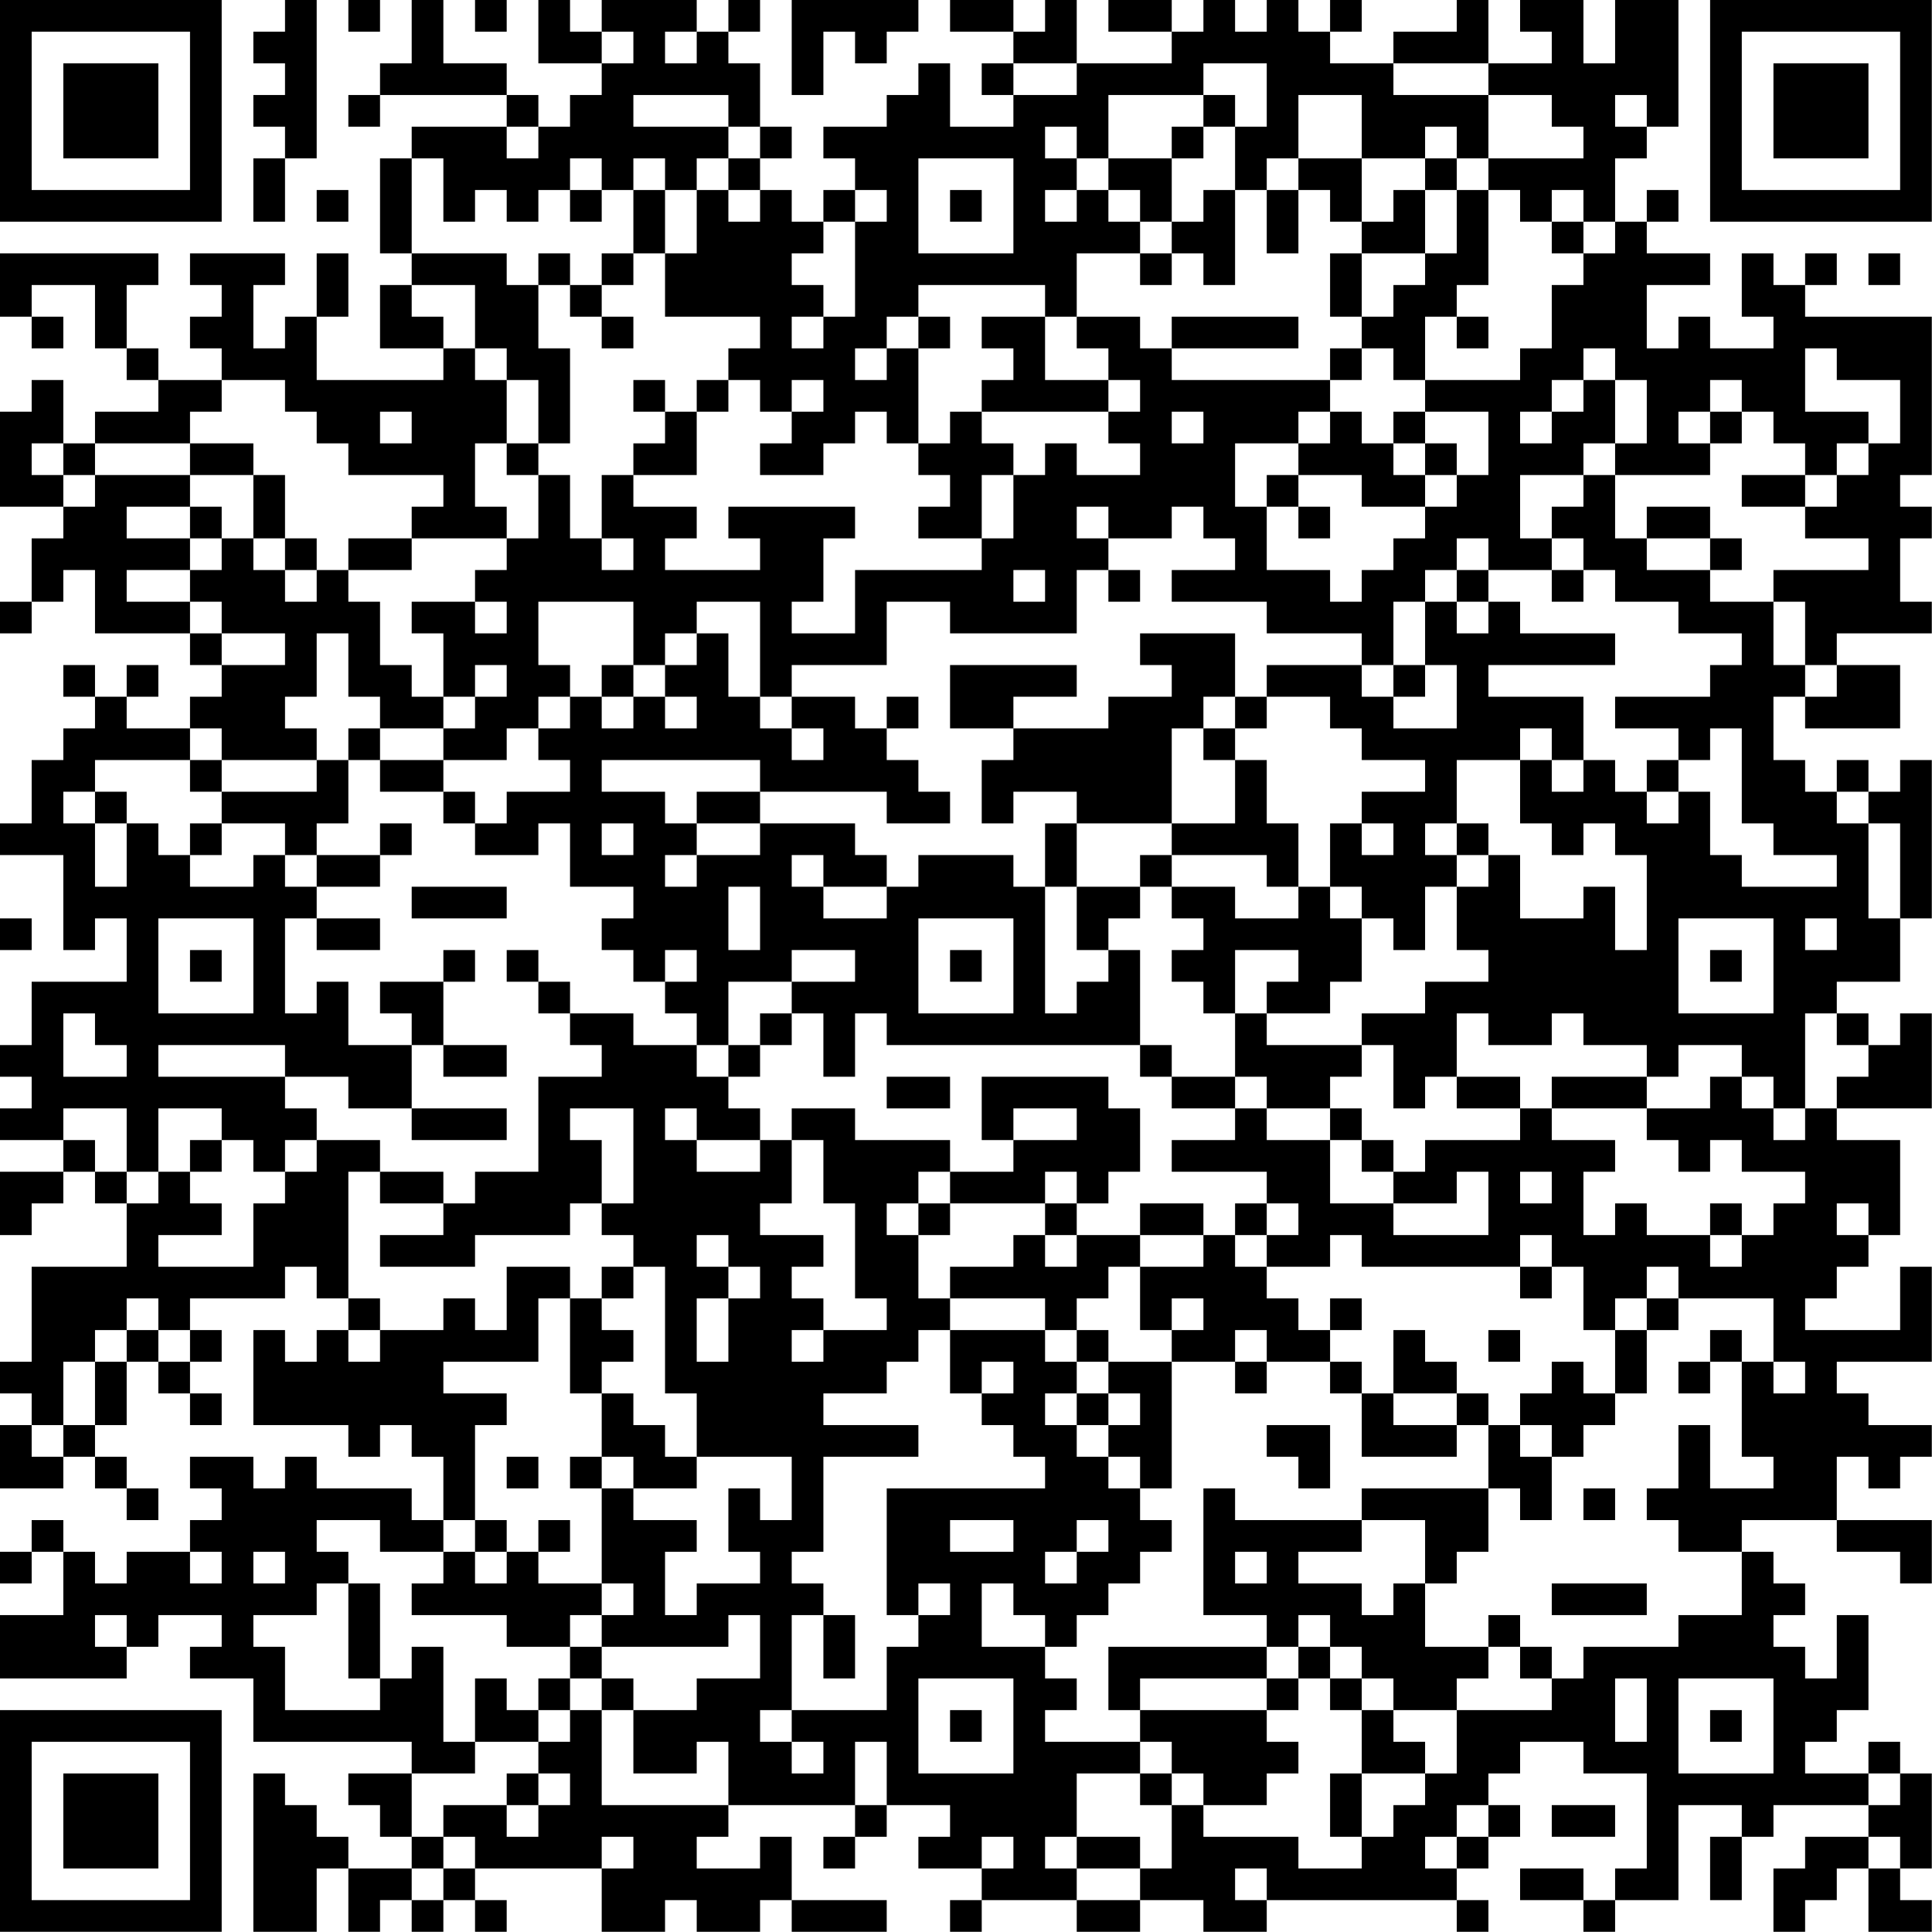 <?xml version="1.0" encoding="UTF-8"?>
<svg xmlns="http://www.w3.org/2000/svg" version="1.1" width="240" height="240" viewBox="0 0 240 240"><rect x="0" y="0" width="240" height="240" fill="#ffffff"/><g transform="scale(3.934)"><g transform="translate(0,0)"><path fill-rule="evenodd" d="M9 0L9 1L8 1L8 2L9 2L9 3L8 3L8 4L9 4L9 5L8 5L8 7L9 7L9 5L10 5L10 0ZM11 0L11 1L12 1L12 0ZM13 0L13 2L12 2L12 3L11 3L11 4L12 4L12 3L16 3L16 4L13 4L13 5L12 5L12 8L13 8L13 9L12 9L12 11L14 11L14 12L10 12L10 10L11 10L11 8L10 8L10 10L9 10L9 11L8 11L8 9L9 9L9 8L6 8L6 9L7 9L7 10L6 10L6 11L7 11L7 12L5 12L5 11L4 11L4 9L5 9L5 8L0 8L0 10L1 10L1 11L2 11L2 10L1 10L1 9L3 9L3 11L4 11L4 12L5 12L5 13L3 13L3 14L2 14L2 12L1 12L1 13L0 13L0 16L2 16L2 17L1 17L1 19L0 19L0 20L1 20L1 19L2 19L2 18L3 18L3 20L6 20L6 21L7 21L7 22L6 22L6 23L4 23L4 22L5 22L5 21L4 21L4 22L3 22L3 21L2 21L2 22L3 22L3 23L2 23L2 24L1 24L1 26L0 26L0 27L2 27L2 30L3 30L3 29L4 29L4 31L1 31L1 33L0 33L0 34L1 34L1 35L0 35L0 36L2 36L2 37L0 37L0 39L1 39L1 38L2 38L2 37L3 37L3 38L4 38L4 40L1 40L1 43L0 43L0 44L1 44L1 45L0 45L0 47L2 47L2 46L3 46L3 47L4 47L4 48L5 48L5 47L4 47L4 46L3 46L3 45L4 45L4 43L5 43L5 44L6 44L6 45L7 45L7 44L6 44L6 43L7 43L7 42L6 42L6 41L9 41L9 40L10 40L10 41L11 41L11 42L10 42L10 43L9 43L9 42L8 42L8 45L11 45L11 46L12 46L12 45L13 45L13 46L14 46L14 48L13 48L13 47L10 47L10 46L9 46L9 47L8 47L8 46L6 46L6 47L7 47L7 48L6 48L6 49L4 49L4 50L3 50L3 49L2 49L2 48L1 48L1 49L0 49L0 50L1 50L1 49L2 49L2 51L0 51L0 53L4 53L4 52L5 52L5 51L7 51L7 52L6 52L6 53L8 53L8 55L13 55L13 56L11 56L11 57L12 57L12 58L13 58L13 59L11 59L11 58L10 58L10 57L9 57L9 56L8 56L8 61L10 61L10 59L11 59L11 61L12 61L12 60L13 60L13 61L14 61L14 60L15 60L15 61L16 61L16 60L15 60L15 59L19 59L19 61L21 61L21 60L22 60L22 61L24 61L24 60L25 60L25 61L28 61L28 60L25 60L25 58L24 58L24 59L22 59L22 58L23 58L23 57L27 57L27 58L26 58L26 59L27 59L27 58L28 58L28 57L30 57L30 58L29 58L29 59L31 59L31 60L30 60L30 61L31 61L31 60L34 60L34 61L36 61L36 60L38 60L38 61L40 61L40 60L46 60L46 61L47 61L47 60L46 60L46 59L47 59L47 58L48 58L48 57L47 57L47 56L48 56L48 55L50 55L50 56L52 56L52 59L51 59L51 60L50 60L50 59L48 59L48 60L50 60L50 61L51 61L51 60L53 60L53 57L55 57L55 58L54 58L54 60L55 60L55 58L56 58L56 57L59 57L59 58L57 58L57 59L56 59L56 61L57 61L57 60L58 60L58 59L59 59L59 61L61 61L61 60L60 60L60 59L61 59L61 56L60 56L60 55L59 55L59 56L57 56L57 55L58 55L58 54L59 54L59 51L58 51L58 53L57 53L57 52L56 52L56 51L57 51L57 50L56 50L56 49L55 49L55 48L58 48L58 49L60 49L60 50L61 50L61 48L58 48L58 46L59 46L59 47L60 47L60 46L61 46L61 45L59 45L59 44L58 44L58 43L61 43L61 40L60 40L60 42L57 42L57 41L58 41L58 40L59 40L59 39L60 39L60 36L58 36L58 35L61 35L61 32L60 32L60 33L59 33L59 32L58 32L58 31L60 31L60 29L61 29L61 24L60 24L60 25L59 25L59 24L58 24L58 25L57 25L57 24L56 24L56 22L57 22L57 23L60 23L60 21L58 21L58 20L61 20L61 19L60 19L60 17L61 17L61 16L60 16L60 15L61 15L61 10L57 10L57 9L58 9L58 8L57 8L57 9L56 9L56 8L55 8L55 10L56 10L56 11L54 11L54 10L53 10L53 11L52 11L52 9L54 9L54 8L52 8L52 7L53 7L53 6L52 6L52 7L51 7L51 5L52 5L52 4L53 4L53 0L51 0L51 2L50 2L50 0L48 0L48 1L49 1L49 2L47 2L47 0L46 0L46 1L44 1L44 2L42 2L42 1L43 1L43 0L42 0L42 1L41 1L41 0L40 0L40 1L39 1L39 0L38 0L38 1L37 1L37 0L35 0L35 1L37 1L37 2L34 2L34 0L33 0L33 1L32 1L32 0L30 0L30 1L32 1L32 2L31 2L31 3L32 3L32 4L30 4L30 2L29 2L29 3L28 3L28 4L26 4L26 5L27 5L27 6L26 6L26 7L25 7L25 6L24 6L24 5L25 5L25 4L24 4L24 2L23 2L23 1L24 1L24 0L23 0L23 1L22 1L22 0L19 0L19 1L18 1L18 0L17 0L17 2L19 2L19 3L18 3L18 4L17 4L17 3L16 3L16 2L14 2L14 0ZM15 0L15 1L16 1L16 0ZM25 0L25 3L26 3L26 1L27 1L27 2L28 2L28 1L29 1L29 0ZM19 1L19 2L20 2L20 1ZM21 1L21 2L22 2L22 1ZM32 2L32 3L34 3L34 2ZM38 2L38 3L35 3L35 5L34 5L34 4L33 4L33 5L34 5L34 6L33 6L33 7L34 7L34 6L35 6L35 7L36 7L36 8L34 8L34 10L33 10L33 9L29 9L29 10L28 10L28 11L27 11L27 12L28 12L28 11L29 11L29 14L28 14L28 13L27 13L27 14L26 14L26 15L24 15L24 14L25 14L25 13L26 13L26 12L25 12L25 13L24 13L24 12L23 12L23 11L24 11L24 10L21 10L21 8L22 8L22 6L23 6L23 7L24 7L24 6L23 6L23 5L24 5L24 4L23 4L23 3L20 3L20 4L23 4L23 5L22 5L22 6L21 6L21 5L20 5L20 6L19 6L19 5L18 5L18 6L17 6L17 7L16 7L16 6L15 6L15 7L14 7L14 5L13 5L13 8L16 8L16 9L17 9L17 11L18 11L18 14L17 14L17 12L16 12L16 11L15 11L15 9L13 9L13 10L14 10L14 11L15 11L15 12L16 12L16 14L15 14L15 16L16 16L16 17L13 17L13 16L14 16L14 15L11 15L11 14L10 14L10 13L9 13L9 12L7 12L7 13L6 13L6 14L3 14L3 15L2 15L2 14L1 14L1 15L2 15L2 16L3 16L3 15L6 15L6 16L4 16L4 17L6 17L6 18L4 18L4 19L6 19L6 20L7 20L7 21L9 21L9 20L7 20L7 19L6 19L6 18L7 18L7 17L8 17L8 18L9 18L9 19L10 19L10 18L11 18L11 19L12 19L12 21L13 21L13 22L14 22L14 23L12 23L12 22L11 22L11 20L10 20L10 22L9 22L9 23L10 23L10 24L7 24L7 23L6 23L6 24L3 24L3 25L2 25L2 26L3 26L3 28L4 28L4 26L5 26L5 27L6 27L6 28L8 28L8 27L9 27L9 28L10 28L10 29L9 29L9 32L10 32L10 31L11 31L11 33L13 33L13 35L11 35L11 34L9 34L9 33L5 33L5 34L9 34L9 35L10 35L10 36L9 36L9 37L8 37L8 36L7 36L7 35L5 35L5 37L4 37L4 35L2 35L2 36L3 36L3 37L4 37L4 38L5 38L5 37L6 37L6 38L7 38L7 39L5 39L5 40L8 40L8 38L9 38L9 37L10 37L10 36L12 36L12 37L11 37L11 41L12 41L12 42L11 42L11 43L12 43L12 42L14 42L14 41L15 41L15 42L16 42L16 40L18 40L18 41L17 41L17 43L14 43L14 44L16 44L16 45L15 45L15 48L14 48L14 49L12 49L12 48L10 48L10 49L11 49L11 50L10 50L10 51L8 51L8 52L9 52L9 54L12 54L12 53L13 53L13 52L14 52L14 55L15 55L15 56L13 56L13 58L14 58L14 59L13 59L13 60L14 60L14 59L15 59L15 58L14 58L14 57L16 57L16 58L17 58L17 57L18 57L18 56L17 56L17 55L18 55L18 54L19 54L19 57L23 57L23 55L22 55L22 56L20 56L20 54L22 54L22 53L24 53L24 51L23 51L23 52L19 52L19 51L20 51L20 50L19 50L19 47L20 47L20 48L22 48L22 49L21 49L21 51L22 51L22 50L24 50L24 49L23 49L23 47L24 47L24 48L25 48L25 46L22 46L22 44L21 44L21 40L20 40L20 39L19 39L19 38L20 38L20 35L18 35L18 36L19 36L19 38L18 38L18 39L15 39L15 40L12 40L12 39L14 39L14 38L15 38L15 37L17 37L17 34L19 34L19 33L18 33L18 32L20 32L20 33L22 33L22 34L23 34L23 35L24 35L24 36L22 36L22 35L21 35L21 36L22 36L22 37L24 37L24 36L25 36L25 38L24 38L24 39L26 39L26 40L25 40L25 41L26 41L26 42L25 42L25 43L26 43L26 42L28 42L28 41L27 41L27 38L26 38L26 36L25 36L25 35L27 35L27 36L30 36L30 37L29 37L29 38L28 38L28 39L29 39L29 41L30 41L30 42L29 42L29 43L28 43L28 44L26 44L26 45L29 45L29 46L26 46L26 49L25 49L25 50L26 50L26 51L25 51L25 54L24 54L24 55L25 55L25 56L26 56L26 55L25 55L25 54L28 54L28 52L29 52L29 51L30 51L30 50L29 50L29 51L28 51L28 47L33 47L33 46L32 46L32 45L31 45L31 44L32 44L32 43L31 43L31 44L30 44L30 42L33 42L33 43L34 43L34 44L33 44L33 45L34 45L34 46L35 46L35 47L36 47L36 48L37 48L37 49L36 49L36 50L35 50L35 51L34 51L34 52L33 52L33 51L32 51L32 50L31 50L31 52L33 52L33 53L34 53L34 54L33 54L33 55L36 55L36 56L34 56L34 58L33 58L33 59L34 59L34 60L36 60L36 59L37 59L37 57L38 57L38 58L41 58L41 59L43 59L43 58L44 58L44 57L45 57L45 56L46 56L46 54L49 54L49 53L50 53L50 52L53 52L53 51L55 51L55 49L53 49L53 48L52 48L52 47L53 47L53 45L54 45L54 47L56 47L56 46L55 46L55 43L56 43L56 44L57 44L57 43L56 43L56 41L53 41L53 40L52 40L52 41L51 41L51 42L50 42L50 40L49 40L49 39L48 39L48 40L43 40L43 39L42 39L42 40L40 40L40 39L41 39L41 38L40 38L40 37L37 37L37 36L39 36L39 35L40 35L40 36L42 36L42 38L44 38L44 39L47 39L47 37L46 37L46 38L44 38L44 37L45 37L45 36L48 36L48 35L49 35L49 36L51 36L51 37L50 37L50 39L51 39L51 38L52 38L52 39L54 39L54 40L55 40L55 39L56 39L56 38L57 38L57 37L55 37L55 36L54 36L54 37L53 37L53 36L52 36L52 35L54 35L54 34L55 34L55 35L56 35L56 36L57 36L57 35L58 35L58 34L59 34L59 33L58 33L58 32L57 32L57 35L56 35L56 34L55 34L55 33L53 33L53 34L52 34L52 33L50 33L50 32L49 32L49 33L47 33L47 32L46 32L46 34L45 34L45 35L44 35L44 33L43 33L43 32L45 32L45 31L47 31L47 30L46 30L46 28L47 28L47 27L48 27L48 29L50 29L50 28L51 28L51 30L52 30L52 27L51 27L51 26L50 26L50 27L49 27L49 26L48 26L48 24L49 24L49 25L50 25L50 24L51 24L51 25L52 25L52 26L53 26L53 25L54 25L54 27L55 27L55 28L58 28L58 27L56 27L56 26L55 26L55 23L54 23L54 24L53 24L53 23L51 23L51 22L54 22L54 21L55 21L55 20L53 20L53 19L51 19L51 18L50 18L50 17L49 17L49 16L50 16L50 15L51 15L51 17L52 17L52 18L54 18L54 19L56 19L56 21L57 21L57 22L58 22L58 21L57 21L57 19L56 19L56 18L59 18L59 17L57 17L57 16L58 16L58 15L59 15L59 14L60 14L60 12L58 12L58 11L57 11L57 13L59 13L59 14L58 14L58 15L57 15L57 14L56 14L56 13L55 13L55 12L54 12L54 13L53 13L53 14L54 14L54 15L51 15L51 14L52 14L52 12L51 12L51 11L50 11L50 12L49 12L49 13L48 13L48 14L49 14L49 13L50 13L50 12L51 12L51 14L50 14L50 15L48 15L48 17L49 17L49 18L47 18L47 17L46 17L46 18L45 18L45 19L44 19L44 21L43 21L43 20L40 20L40 19L37 19L37 18L39 18L39 17L38 17L38 16L37 16L37 17L35 17L35 16L34 16L34 17L35 17L35 18L34 18L34 20L30 20L30 19L28 19L28 21L25 21L25 22L24 22L24 19L22 19L22 20L21 20L21 21L20 21L20 19L17 19L17 21L18 21L18 22L17 22L17 23L16 23L16 24L14 24L14 23L15 23L15 22L16 22L16 21L15 21L15 22L14 22L14 20L13 20L13 19L15 19L15 20L16 20L16 19L15 19L15 18L16 18L16 17L17 17L17 15L18 15L18 17L19 17L19 18L20 18L20 17L19 17L19 15L20 15L20 16L22 16L22 17L21 17L21 18L24 18L24 17L23 17L23 16L27 16L27 17L26 17L26 19L25 19L25 20L27 20L27 18L31 18L31 17L32 17L32 15L33 15L33 14L34 14L34 15L36 15L36 14L35 14L35 13L36 13L36 12L35 12L35 11L34 11L34 10L36 10L36 11L37 11L37 12L42 12L42 13L41 13L41 14L39 14L39 16L40 16L40 18L42 18L42 19L43 19L43 18L44 18L44 17L45 17L45 16L46 16L46 15L47 15L47 13L45 13L45 12L48 12L48 11L49 11L49 9L50 9L50 8L51 8L51 7L50 7L50 6L49 6L49 7L48 7L48 6L47 6L47 5L50 5L50 4L49 4L49 3L47 3L47 2L44 2L44 3L47 3L47 5L46 5L46 4L45 4L45 5L43 5L43 3L41 3L41 5L40 5L40 6L39 6L39 4L40 4L40 2ZM38 3L38 4L37 4L37 5L35 5L35 6L36 6L36 7L37 7L37 8L36 8L36 9L37 9L37 8L38 8L38 9L39 9L39 6L38 6L38 7L37 7L37 5L38 5L38 4L39 4L39 3ZM51 3L51 4L52 4L52 3ZM16 4L16 5L17 5L17 4ZM29 5L29 8L32 8L32 5ZM41 5L41 6L40 6L40 8L41 8L41 6L42 6L42 7L43 7L43 8L42 8L42 10L43 10L43 11L42 11L42 12L43 12L43 11L44 11L44 12L45 12L45 10L46 10L46 11L47 11L47 10L46 10L46 9L47 9L47 6L46 6L46 5L45 5L45 6L44 6L44 7L43 7L43 5ZM10 6L10 7L11 7L11 6ZM18 6L18 7L19 7L19 6ZM20 6L20 8L19 8L19 9L18 9L18 8L17 8L17 9L18 9L18 10L19 10L19 11L20 11L20 10L19 10L19 9L20 9L20 8L21 8L21 6ZM27 6L27 7L26 7L26 8L25 8L25 9L26 9L26 10L25 10L25 11L26 11L26 10L27 10L27 7L28 7L28 6ZM30 6L30 7L31 7L31 6ZM45 6L45 8L43 8L43 10L44 10L44 9L45 9L45 8L46 8L46 6ZM49 7L49 8L50 8L50 7ZM59 8L59 9L60 9L60 8ZM29 10L29 11L30 11L30 10ZM31 10L31 11L32 11L32 12L31 12L31 13L30 13L30 14L29 14L29 15L30 15L30 16L29 16L29 17L31 17L31 15L32 15L32 14L31 14L31 13L35 13L35 12L33 12L33 10ZM37 10L37 11L41 11L41 10ZM20 12L20 13L21 13L21 14L20 14L20 15L22 15L22 13L23 13L23 12L22 12L22 13L21 13L21 12ZM12 13L12 14L13 14L13 13ZM37 13L37 14L38 14L38 13ZM42 13L42 14L41 14L41 15L40 15L40 16L41 16L41 17L42 17L42 16L41 16L41 15L43 15L43 16L45 16L45 15L46 15L46 14L45 14L45 13L44 13L44 14L43 14L43 13ZM54 13L54 14L55 14L55 13ZM6 14L6 15L8 15L8 17L9 17L9 18L10 18L10 17L9 17L9 15L8 15L8 14ZM16 14L16 15L17 15L17 14ZM44 14L44 15L45 15L45 14ZM55 15L55 16L57 16L57 15ZM6 16L6 17L7 17L7 16ZM52 16L52 17L54 17L54 18L55 18L55 17L54 17L54 16ZM11 17L11 18L13 18L13 17ZM32 18L32 19L33 19L33 18ZM35 18L35 19L36 19L36 18ZM46 18L46 19L45 19L45 21L44 21L44 22L43 22L43 21L40 21L40 22L39 22L39 20L36 20L36 21L37 21L37 22L35 22L35 23L32 23L32 22L34 22L34 21L30 21L30 23L32 23L32 24L31 24L31 26L32 26L32 25L34 25L34 26L33 26L33 28L32 28L32 27L29 27L29 28L28 28L28 27L27 27L27 26L24 26L24 25L28 25L28 26L30 26L30 25L29 25L29 24L28 24L28 23L29 23L29 22L28 22L28 23L27 23L27 22L25 22L25 23L24 23L24 22L23 22L23 20L22 20L22 21L21 21L21 22L20 22L20 21L19 21L19 22L18 22L18 23L17 23L17 24L18 24L18 25L16 25L16 26L15 26L15 25L14 25L14 24L12 24L12 23L11 23L11 24L10 24L10 25L7 25L7 24L6 24L6 25L7 25L7 26L6 26L6 27L7 27L7 26L9 26L9 27L10 27L10 28L12 28L12 27L13 27L13 26L12 26L12 27L10 27L10 26L11 26L11 24L12 24L12 25L14 25L14 26L15 26L15 27L17 27L17 26L18 26L18 28L20 28L20 29L19 29L19 30L20 30L20 31L21 31L21 32L22 32L22 33L23 33L23 34L24 34L24 33L25 33L25 32L26 32L26 34L27 34L27 32L28 32L28 33L36 33L36 34L37 34L37 35L39 35L39 34L40 34L40 35L42 35L42 36L43 36L43 37L44 37L44 36L43 36L43 35L42 35L42 34L43 34L43 33L40 33L40 32L42 32L42 31L43 31L43 29L44 29L44 30L45 30L45 28L46 28L46 27L47 27L47 26L46 26L46 24L48 24L48 23L49 23L49 24L50 24L50 22L47 22L47 21L51 21L51 20L48 20L48 19L47 19L47 18ZM49 18L49 19L50 19L50 18ZM46 19L46 20L47 20L47 19ZM45 21L45 22L44 22L44 23L46 23L46 21ZM19 22L19 23L20 23L20 22ZM21 22L21 23L22 23L22 22ZM38 22L38 23L37 23L37 26L34 26L34 28L33 28L33 32L34 32L34 31L35 31L35 30L36 30L36 33L37 33L37 34L39 34L39 32L40 32L40 31L41 31L41 30L39 30L39 32L38 32L38 31L37 31L37 30L38 30L38 29L37 29L37 28L39 28L39 29L41 29L41 28L42 28L42 29L43 29L43 28L42 28L42 26L43 26L43 27L44 27L44 26L43 26L43 25L45 25L45 24L43 24L43 23L42 23L42 22L40 22L40 23L39 23L39 22ZM25 23L25 24L26 24L26 23ZM38 23L38 24L39 24L39 26L37 26L37 27L36 27L36 28L34 28L34 30L35 30L35 29L36 29L36 28L37 28L37 27L40 27L40 28L41 28L41 26L40 26L40 24L39 24L39 23ZM19 24L19 25L21 25L21 26L22 26L22 27L21 27L21 28L22 28L22 27L24 27L24 26L22 26L22 25L24 25L24 24ZM52 24L52 25L53 25L53 24ZM3 25L3 26L4 26L4 25ZM58 25L58 26L59 26L59 29L60 29L60 26L59 26L59 25ZM19 26L19 27L20 27L20 26ZM45 26L45 27L46 27L46 26ZM25 27L25 28L26 28L26 29L28 29L28 28L26 28L26 27ZM13 28L13 29L16 29L16 28ZM23 28L23 30L24 30L24 28ZM0 29L0 30L1 30L1 29ZM5 29L5 32L8 32L8 29ZM10 29L10 30L12 30L12 29ZM29 29L29 32L32 32L32 29ZM53 29L53 32L56 32L56 29ZM57 29L57 30L58 30L58 29ZM6 30L6 31L7 31L7 30ZM14 30L14 31L12 31L12 32L13 32L13 33L14 33L14 34L16 34L16 33L14 33L14 31L15 31L15 30ZM16 30L16 31L17 31L17 32L18 32L18 31L17 31L17 30ZM21 30L21 31L22 31L22 30ZM25 30L25 31L23 31L23 33L24 33L24 32L25 32L25 31L27 31L27 30ZM30 30L30 31L31 31L31 30ZM54 30L54 31L55 31L55 30ZM2 32L2 34L4 34L4 33L3 33L3 32ZM28 34L28 35L30 35L30 34ZM31 34L31 36L32 36L32 37L30 37L30 38L29 38L29 39L30 39L30 38L33 38L33 39L32 39L32 40L30 40L30 41L33 41L33 42L34 42L34 43L35 43L35 44L34 44L34 45L35 45L35 46L36 46L36 47L37 47L37 43L39 43L39 44L40 44L40 43L42 43L42 44L43 44L43 46L46 46L46 45L47 45L47 47L43 47L43 48L39 48L39 47L38 47L38 51L40 51L40 52L35 52L35 54L36 54L36 55L37 55L37 56L36 56L36 57L37 57L37 56L38 56L38 57L40 57L40 56L41 56L41 55L40 55L40 54L41 54L41 53L42 53L42 54L43 54L43 56L42 56L42 58L43 58L43 56L45 56L45 55L44 55L44 54L46 54L46 53L47 53L47 52L48 52L48 53L49 53L49 52L48 52L48 51L47 51L47 52L45 52L45 50L46 50L46 49L47 49L47 47L48 47L48 48L49 48L49 46L50 46L50 45L51 45L51 44L52 44L52 42L53 42L53 41L52 41L52 42L51 42L51 44L50 44L50 43L49 43L49 44L48 44L48 45L47 45L47 44L46 44L46 43L45 43L45 42L44 42L44 44L43 44L43 43L42 43L42 42L43 42L43 41L42 41L42 42L41 42L41 41L40 41L40 40L39 40L39 39L40 39L40 38L39 38L39 39L38 39L38 38L36 38L36 39L34 39L34 38L35 38L35 37L36 37L36 35L35 35L35 34ZM46 34L46 35L48 35L48 34ZM49 34L49 35L52 35L52 34ZM13 35L13 36L16 36L16 35ZM32 35L32 36L34 36L34 35ZM6 36L6 37L7 37L7 36ZM12 37L12 38L14 38L14 37ZM33 37L33 38L34 38L34 37ZM48 37L48 38L49 38L49 37ZM54 38L54 39L55 39L55 38ZM58 38L58 39L59 39L59 38ZM22 39L22 40L23 40L23 41L22 41L22 43L23 43L23 41L24 41L24 40L23 40L23 39ZM33 39L33 40L34 40L34 39ZM36 39L36 40L35 40L35 41L34 41L34 42L35 42L35 43L37 43L37 42L38 42L38 41L37 41L37 42L36 42L36 40L38 40L38 39ZM19 40L19 41L18 41L18 44L19 44L19 46L18 46L18 47L19 47L19 46L20 46L20 47L22 47L22 46L21 46L21 45L20 45L20 44L19 44L19 43L20 43L20 42L19 42L19 41L20 41L20 40ZM48 40L48 41L49 41L49 40ZM4 41L4 42L3 42L3 43L2 43L2 45L1 45L1 46L2 46L2 45L3 45L3 43L4 43L4 42L5 42L5 43L6 43L6 42L5 42L5 41ZM39 42L39 43L40 43L40 42ZM47 42L47 43L48 43L48 42ZM54 42L54 43L53 43L53 44L54 44L54 43L55 43L55 42ZM35 44L35 45L36 45L36 44ZM44 44L44 45L46 45L46 44ZM40 45L40 46L41 46L41 47L42 47L42 45ZM48 45L48 46L49 46L49 45ZM16 46L16 47L17 47L17 46ZM50 47L50 48L51 48L51 47ZM15 48L15 49L14 49L14 50L13 50L13 51L16 51L16 52L18 52L18 53L17 53L17 54L16 54L16 53L15 53L15 55L17 55L17 54L18 54L18 53L19 53L19 54L20 54L20 53L19 53L19 52L18 52L18 51L19 51L19 50L17 50L17 49L18 49L18 48L17 48L17 49L16 49L16 48ZM30 48L30 49L32 49L32 48ZM34 48L34 49L33 49L33 50L34 50L34 49L35 49L35 48ZM43 48L43 49L41 49L41 50L43 50L43 51L44 51L44 50L45 50L45 48ZM6 49L6 50L7 50L7 49ZM8 49L8 50L9 50L9 49ZM15 49L15 50L16 50L16 49ZM39 49L39 50L40 50L40 49ZM11 50L11 53L12 53L12 50ZM49 50L49 51L52 51L52 50ZM3 51L3 52L4 52L4 51ZM26 51L26 53L27 53L27 51ZM41 51L41 52L40 52L40 53L36 53L36 54L40 54L40 53L41 53L41 52L42 52L42 53L43 53L43 54L44 54L44 53L43 53L43 52L42 52L42 51ZM29 53L29 56L32 56L32 53ZM51 53L51 55L52 55L52 53ZM53 53L53 56L56 56L56 53ZM30 54L30 55L31 55L31 54ZM54 54L54 55L55 55L55 54ZM27 55L27 57L28 57L28 55ZM16 56L16 57L17 57L17 56ZM59 56L59 57L60 57L60 56ZM46 57L46 58L45 58L45 59L46 59L46 58L47 58L47 57ZM49 57L49 58L51 58L51 57ZM19 58L19 59L20 59L20 58ZM31 58L31 59L32 59L32 58ZM34 58L34 59L36 59L36 58ZM59 58L59 59L60 59L60 58ZM39 59L39 60L40 60L40 59ZM0 0L0 7L7 7L7 0ZM1 1L1 6L6 6L6 1ZM2 2L2 5L5 5L5 2ZM54 0L54 7L61 7L61 0ZM55 1L55 6L60 6L60 1ZM56 2L56 5L59 5L59 2ZM0 54L0 61L7 61L7 54ZM1 55L1 60L6 60L6 55ZM2 56L2 59L5 59L5 56Z" fill="#000000"/></g></g></svg>
